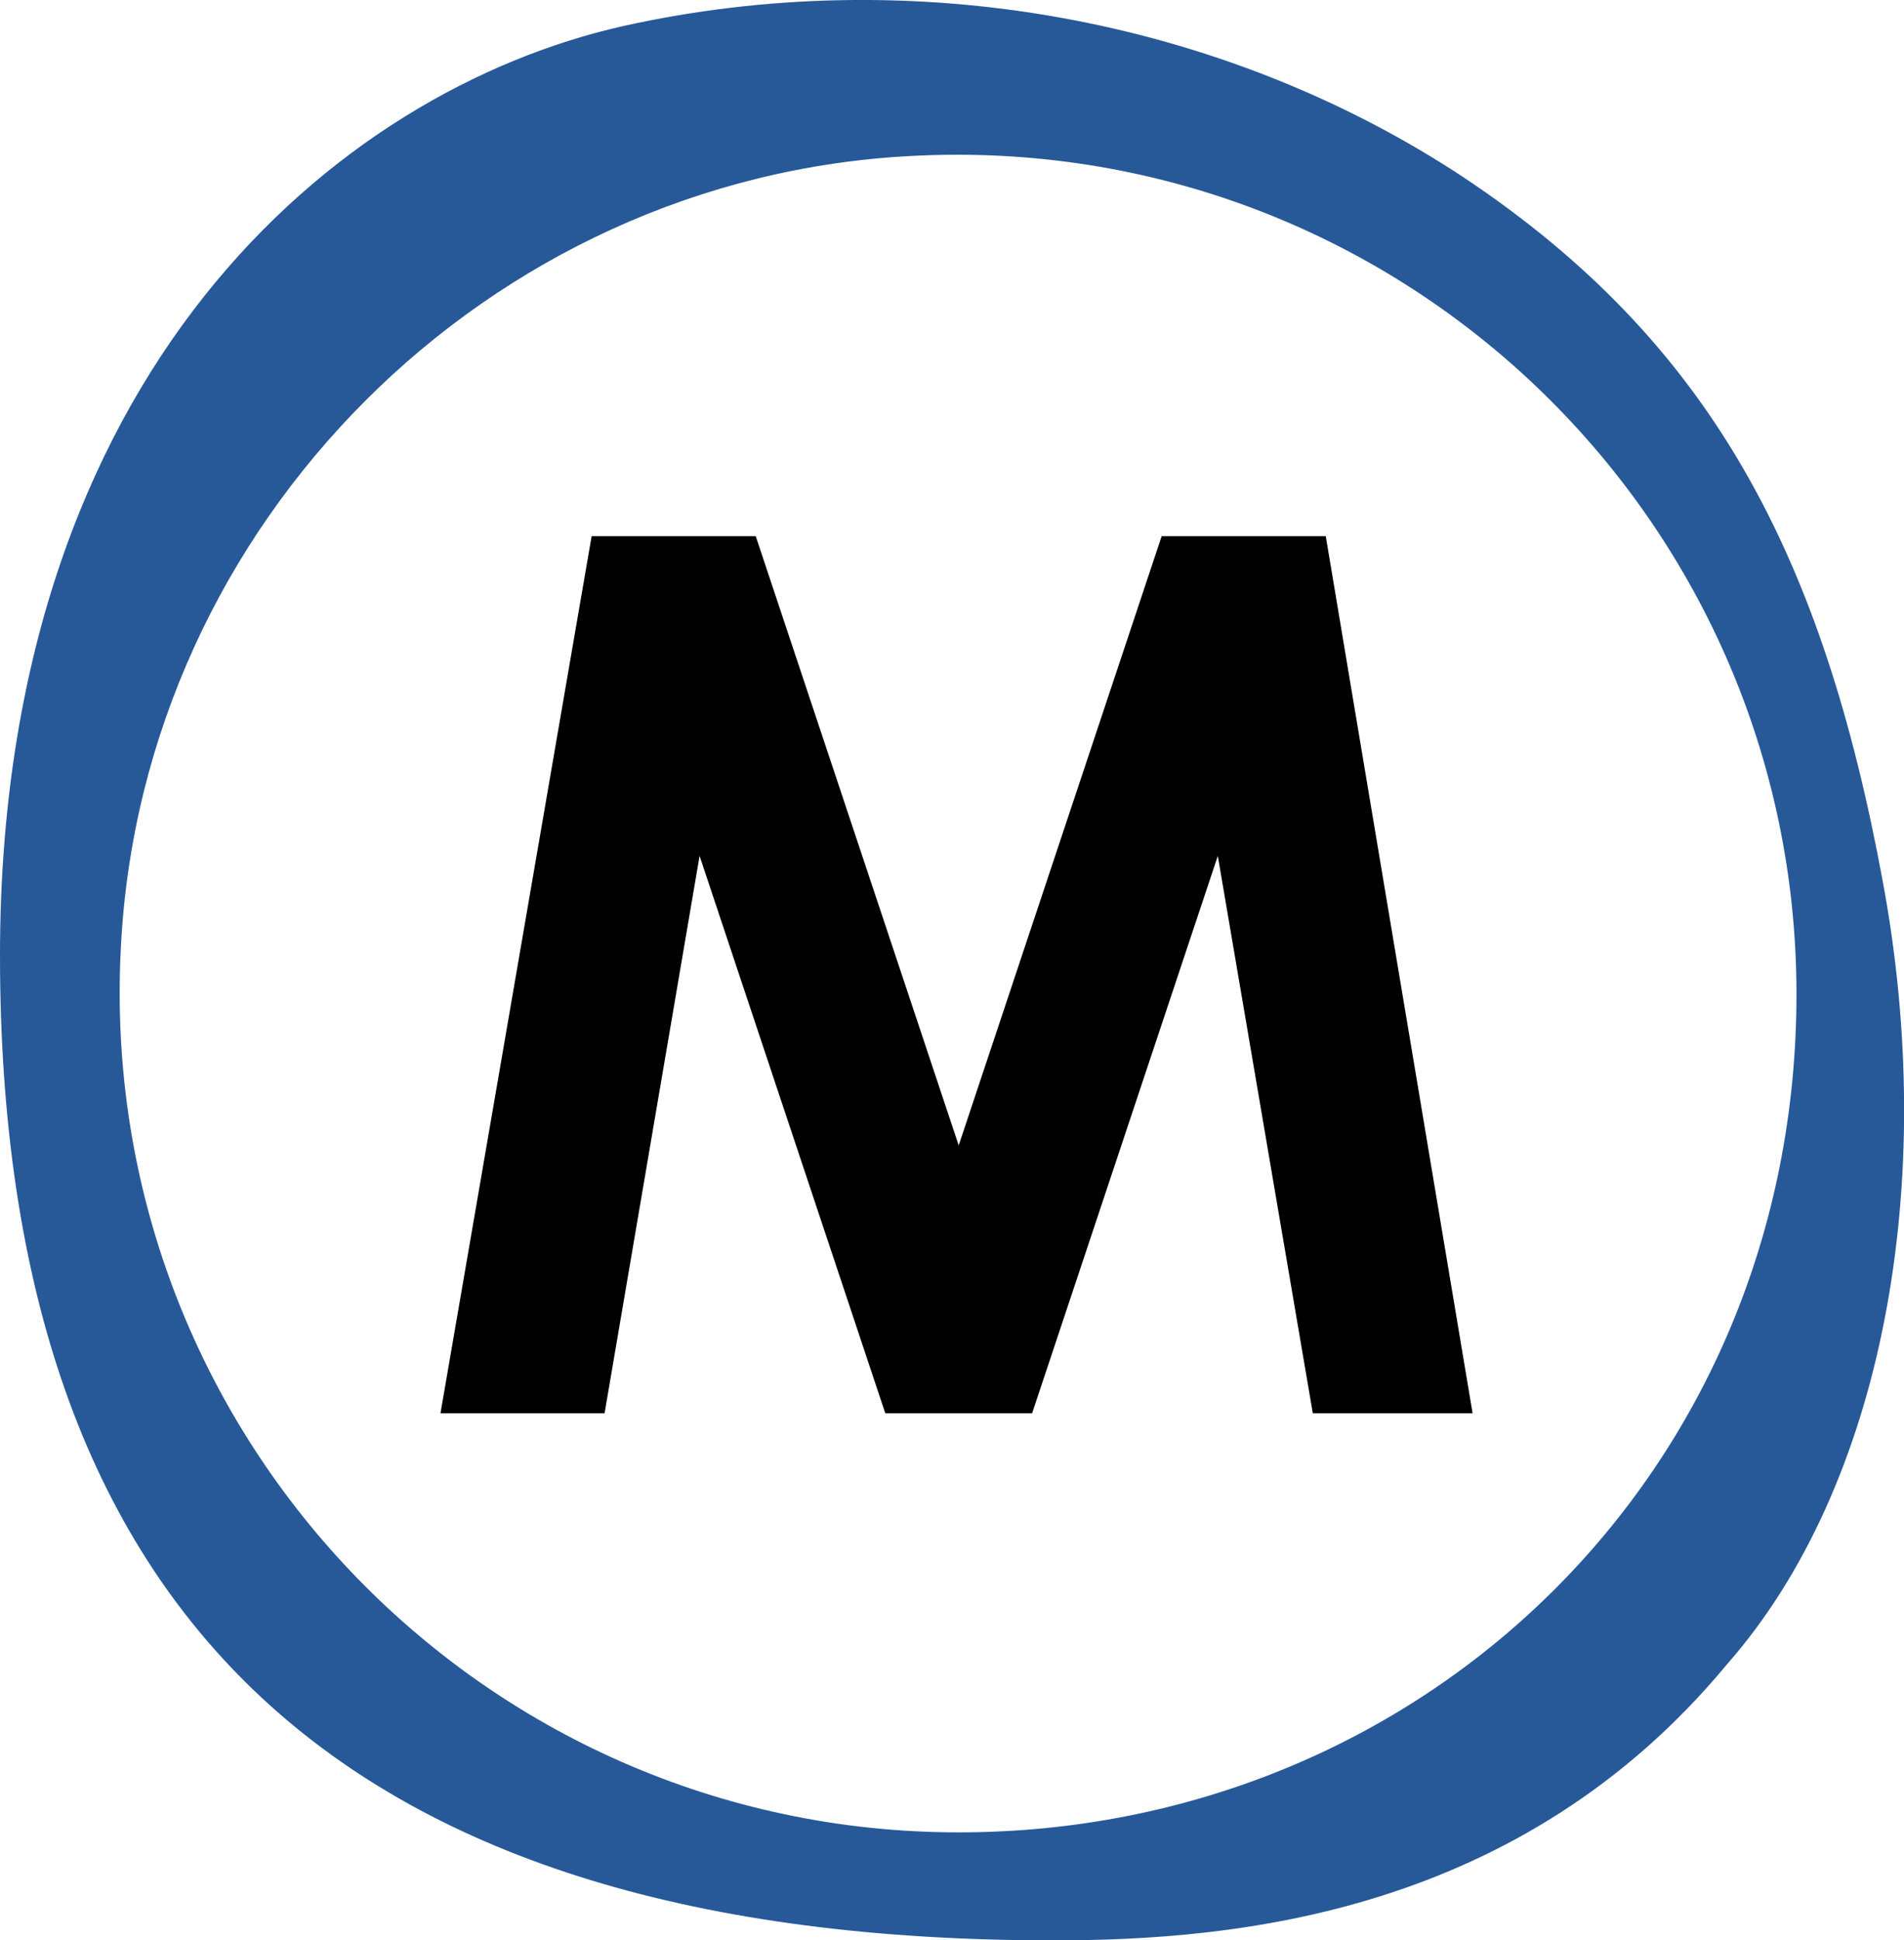 <?xml version="1.0" encoding="UTF-8"?>
<svg id="Ebene_2" data-name="Ebene 2" xmlns="http://www.w3.org/2000/svg" viewBox="0 0 44.09 44.91">
  <defs>
    <style>
      .cls-1 {
        fill: #275999;
      }
    </style>
  </defs>
  <g id="Ebene_1-2" data-name="Ebene 1">
    <g>
      <path class="cls-1" d="M43.6,20.41c-1.4-7.6-4-12.5-9.7-16.3C28.3.41,21.1-.89,14.4.61,7.8,2.11,0,8.61,0,22.11c0,15.4,8,22.8,24.4,22.8,4.2,0,10.8-.6,15.6-6.4,3.6-4.1,4.9-11.1,3.6-18.1M22.2,42.41c-11.1,0-20-9.3-19.4-20.5C3.3,12.11,11.3,4.11,21.1,3.61c11.2-.6,20.5,8.3,20.5,19.4s-8.7,19.4-19.4,19.4"/>
      <polygon points="13.7 12.41 17.5 12.41 22.2 26.51 26.9 12.41 30.7 12.41 34.1 32.71 30.4 32.71 28.2 19.81 23.9 32.71 20.5 32.71 16.2 19.81 14 32.71 10.2 32.71 13.7 12.41"/>
    </g>
  </g>
</svg>